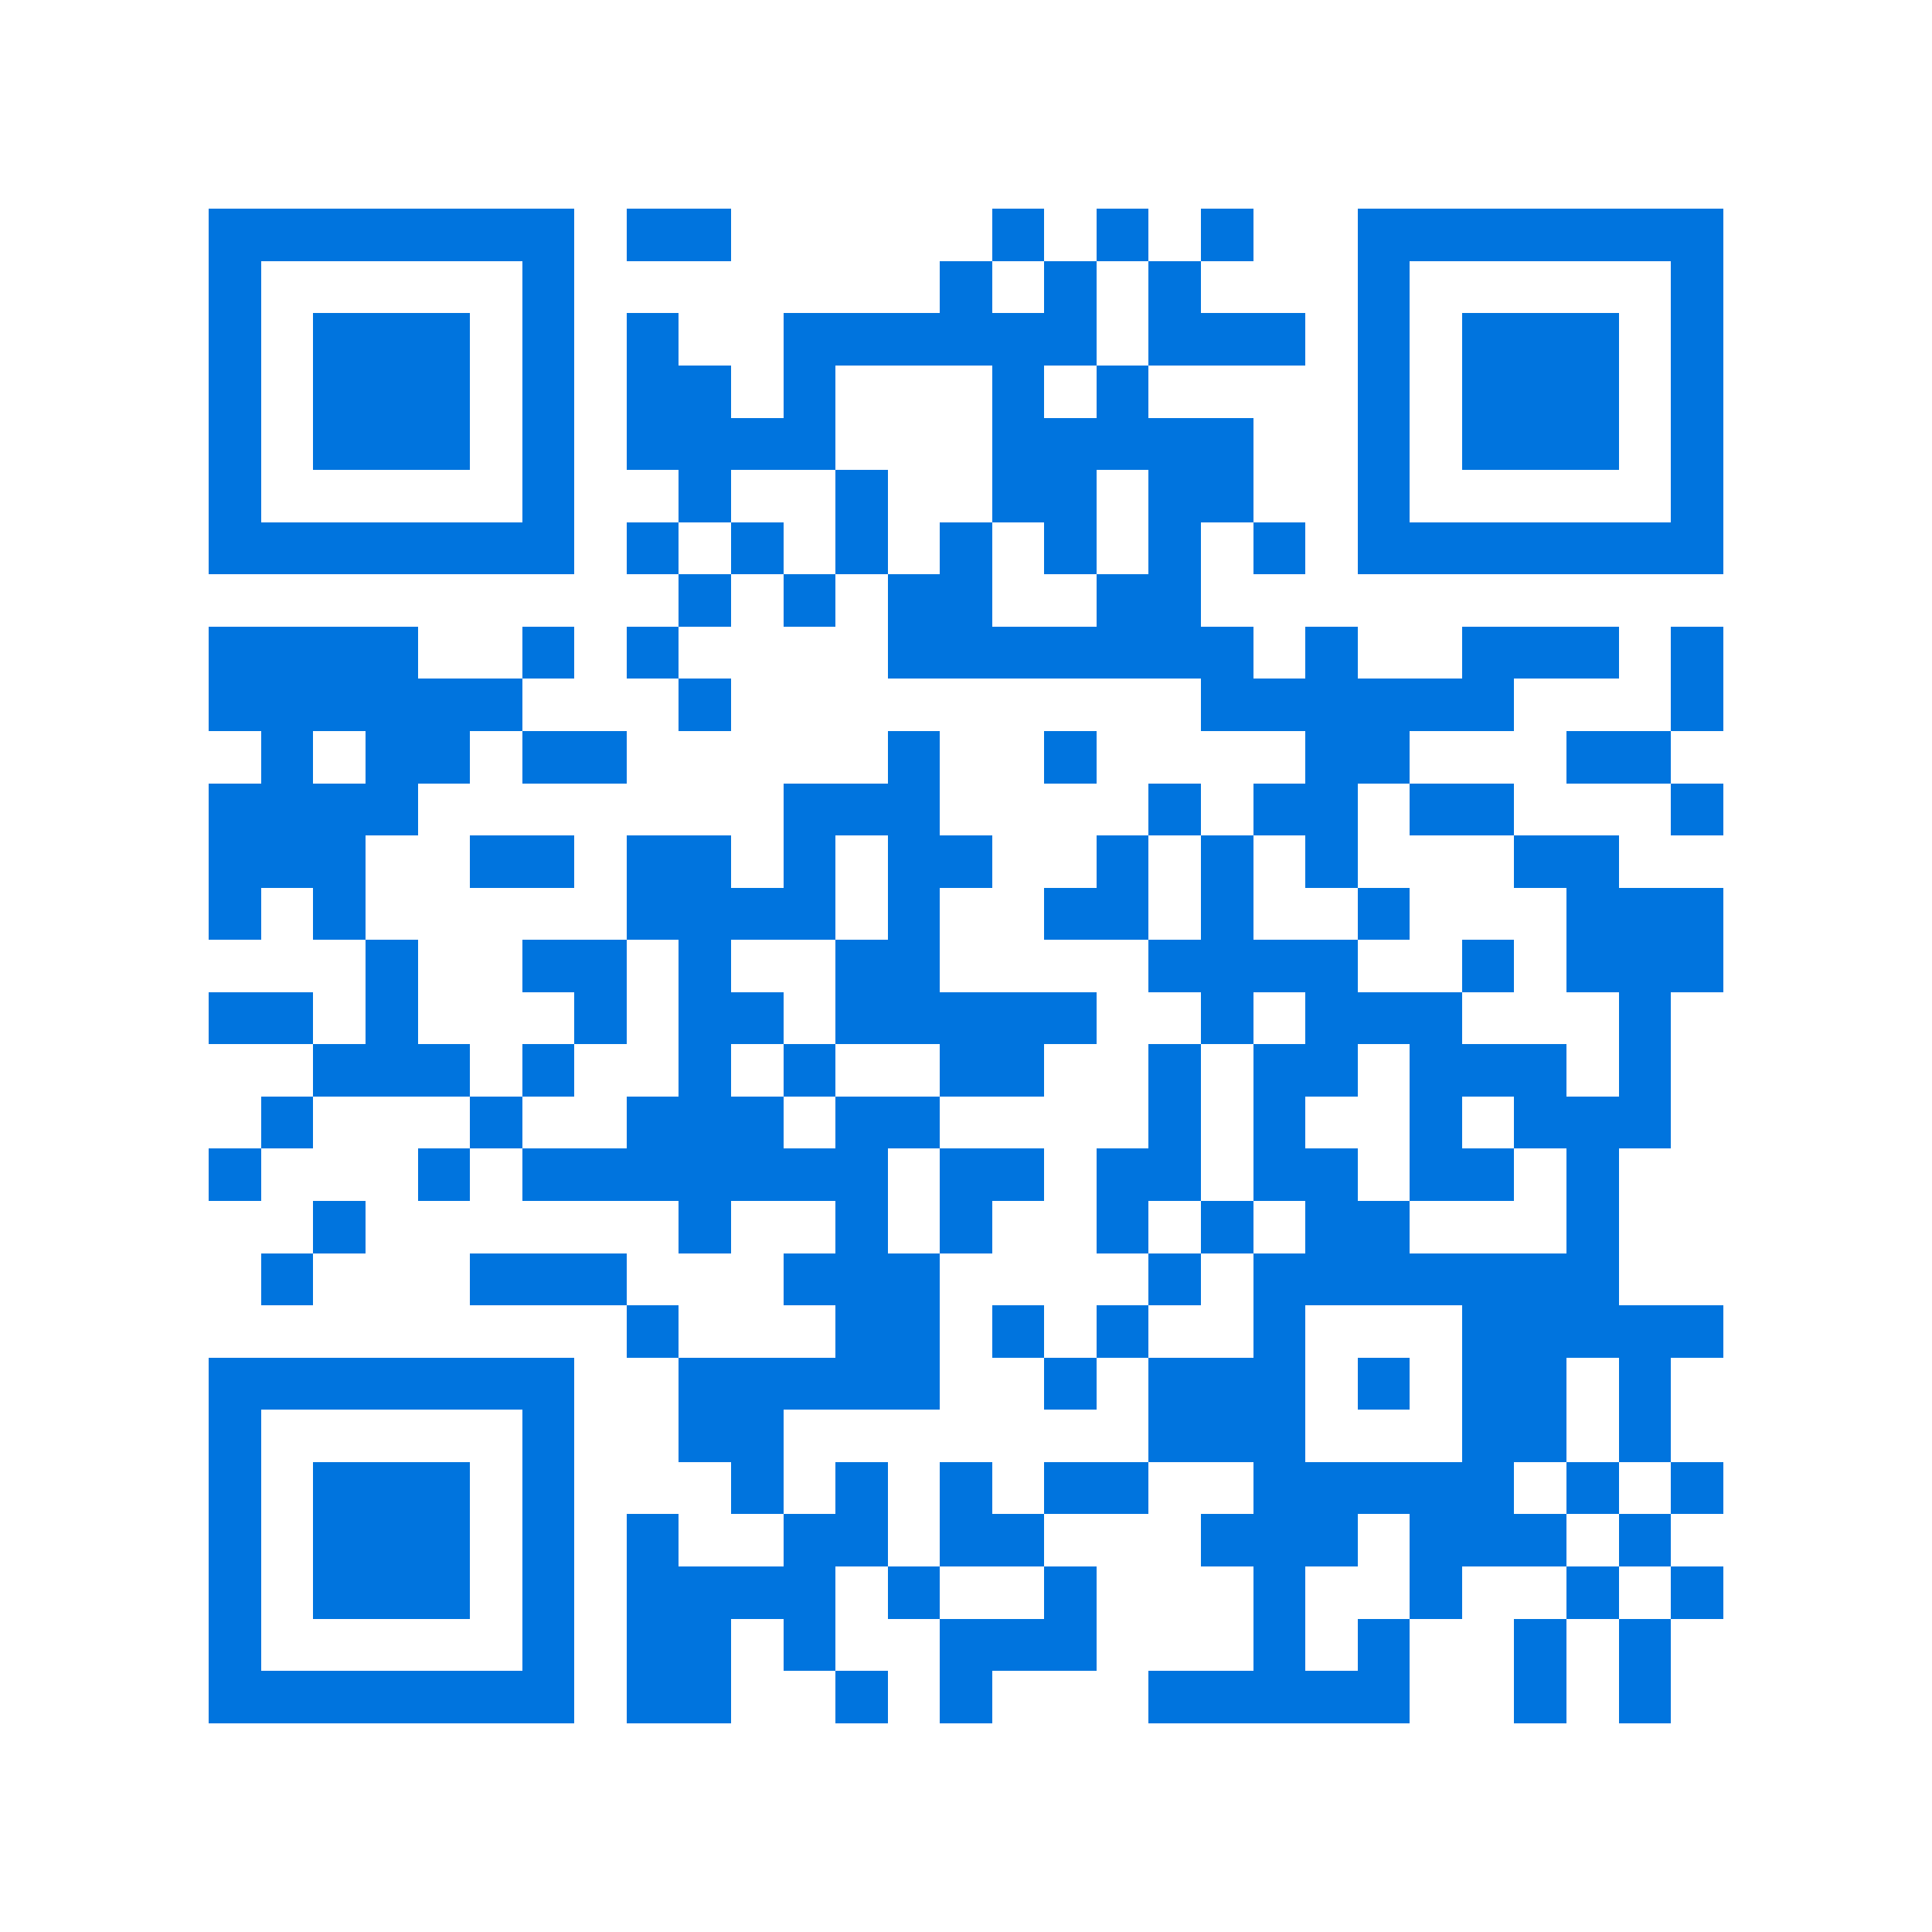 <svg xmlns="http://www.w3.org/2000/svg" viewBox="0 0 37 37" shape-rendering="crispEdges"><path fill="#ffffff" d="M0 0h37v37H0z"/><path stroke="#0074de" d="M4 4.5h7m1 0h2m5 0h1m1 0h1m1 0h1m2 0h7M4 5.5h1m5 0h1m7 0h1m1 0h1m1 0h1m3 0h1m5 0h1M4 6.5h1m1 0h3m1 0h1m1 0h1m2 0h6m1 0h3m1 0h1m1 0h3m1 0h1M4 7.5h1m1 0h3m1 0h1m1 0h2m1 0h1m3 0h1m1 0h1m4 0h1m1 0h3m1 0h1M4 8.5h1m1 0h3m1 0h1m1 0h4m3 0h5m2 0h1m1 0h3m1 0h1M4 9.5h1m5 0h1m2 0h1m2 0h1m2 0h2m1 0h2m2 0h1m5 0h1M4 10.5h7m1 0h1m1 0h1m1 0h1m1 0h1m1 0h1m1 0h1m1 0h1m1 0h7M13 11.5h1m1 0h1m1 0h2m2 0h2M4 12.5h4m2 0h1m1 0h1m4 0h7m1 0h1m2 0h3m1 0h1M4 13.5h6m3 0h1m9 0h6m3 0h1M5 14.5h1m1 0h2m1 0h2m5 0h1m2 0h1m4 0h2m3 0h2M4 15.5h4m7 0h3m4 0h1m1 0h2m1 0h2m3 0h1M4 16.5h3m2 0h2m1 0h2m1 0h1m1 0h2m2 0h1m1 0h1m1 0h1m3 0h2M4 17.5h1m1 0h1m5 0h4m1 0h1m2 0h2m1 0h1m2 0h1m3 0h3M7 18.5h1m2 0h2m1 0h1m2 0h2m4 0h4m2 0h1m1 0h3M4 19.5h2m1 0h1m3 0h1m1 0h2m1 0h5m2 0h1m1 0h3m3 0h1M6 20.5h3m1 0h1m2 0h1m1 0h1m2 0h2m2 0h1m1 0h2m1 0h3m1 0h1M5 21.5h1m3 0h1m2 0h3m1 0h2m4 0h1m1 0h1m2 0h1m1 0h3M4 22.5h1m3 0h1m1 0h7m1 0h2m1 0h2m1 0h2m1 0h2m1 0h1M6 23.5h1m6 0h1m2 0h1m1 0h1m2 0h1m1 0h1m1 0h2m3 0h1M5 24.5h1m3 0h3m3 0h3m4 0h1m1 0h7M12 25.5h1m3 0h2m1 0h1m1 0h1m2 0h1m3 0h5M4 26.5h7m2 0h5m2 0h1m1 0h3m1 0h1m1 0h2m1 0h1M4 27.5h1m5 0h1m2 0h2m7 0h3m3 0h2m1 0h1M4 28.5h1m1 0h3m1 0h1m3 0h1m1 0h1m1 0h1m1 0h2m2 0h5m1 0h1m1 0h1M4 29.5h1m1 0h3m1 0h1m1 0h1m2 0h2m1 0h2m3 0h3m1 0h3m1 0h1M4 30.5h1m1 0h3m1 0h1m1 0h4m1 0h1m2 0h1m3 0h1m2 0h1m2 0h1m1 0h1M4 31.5h1m5 0h1m1 0h2m1 0h1m2 0h3m3 0h1m1 0h1m2 0h1m1 0h1M4 32.5h7m1 0h2m2 0h1m1 0h1m3 0h5m2 0h1m1 0h1"/></svg>
